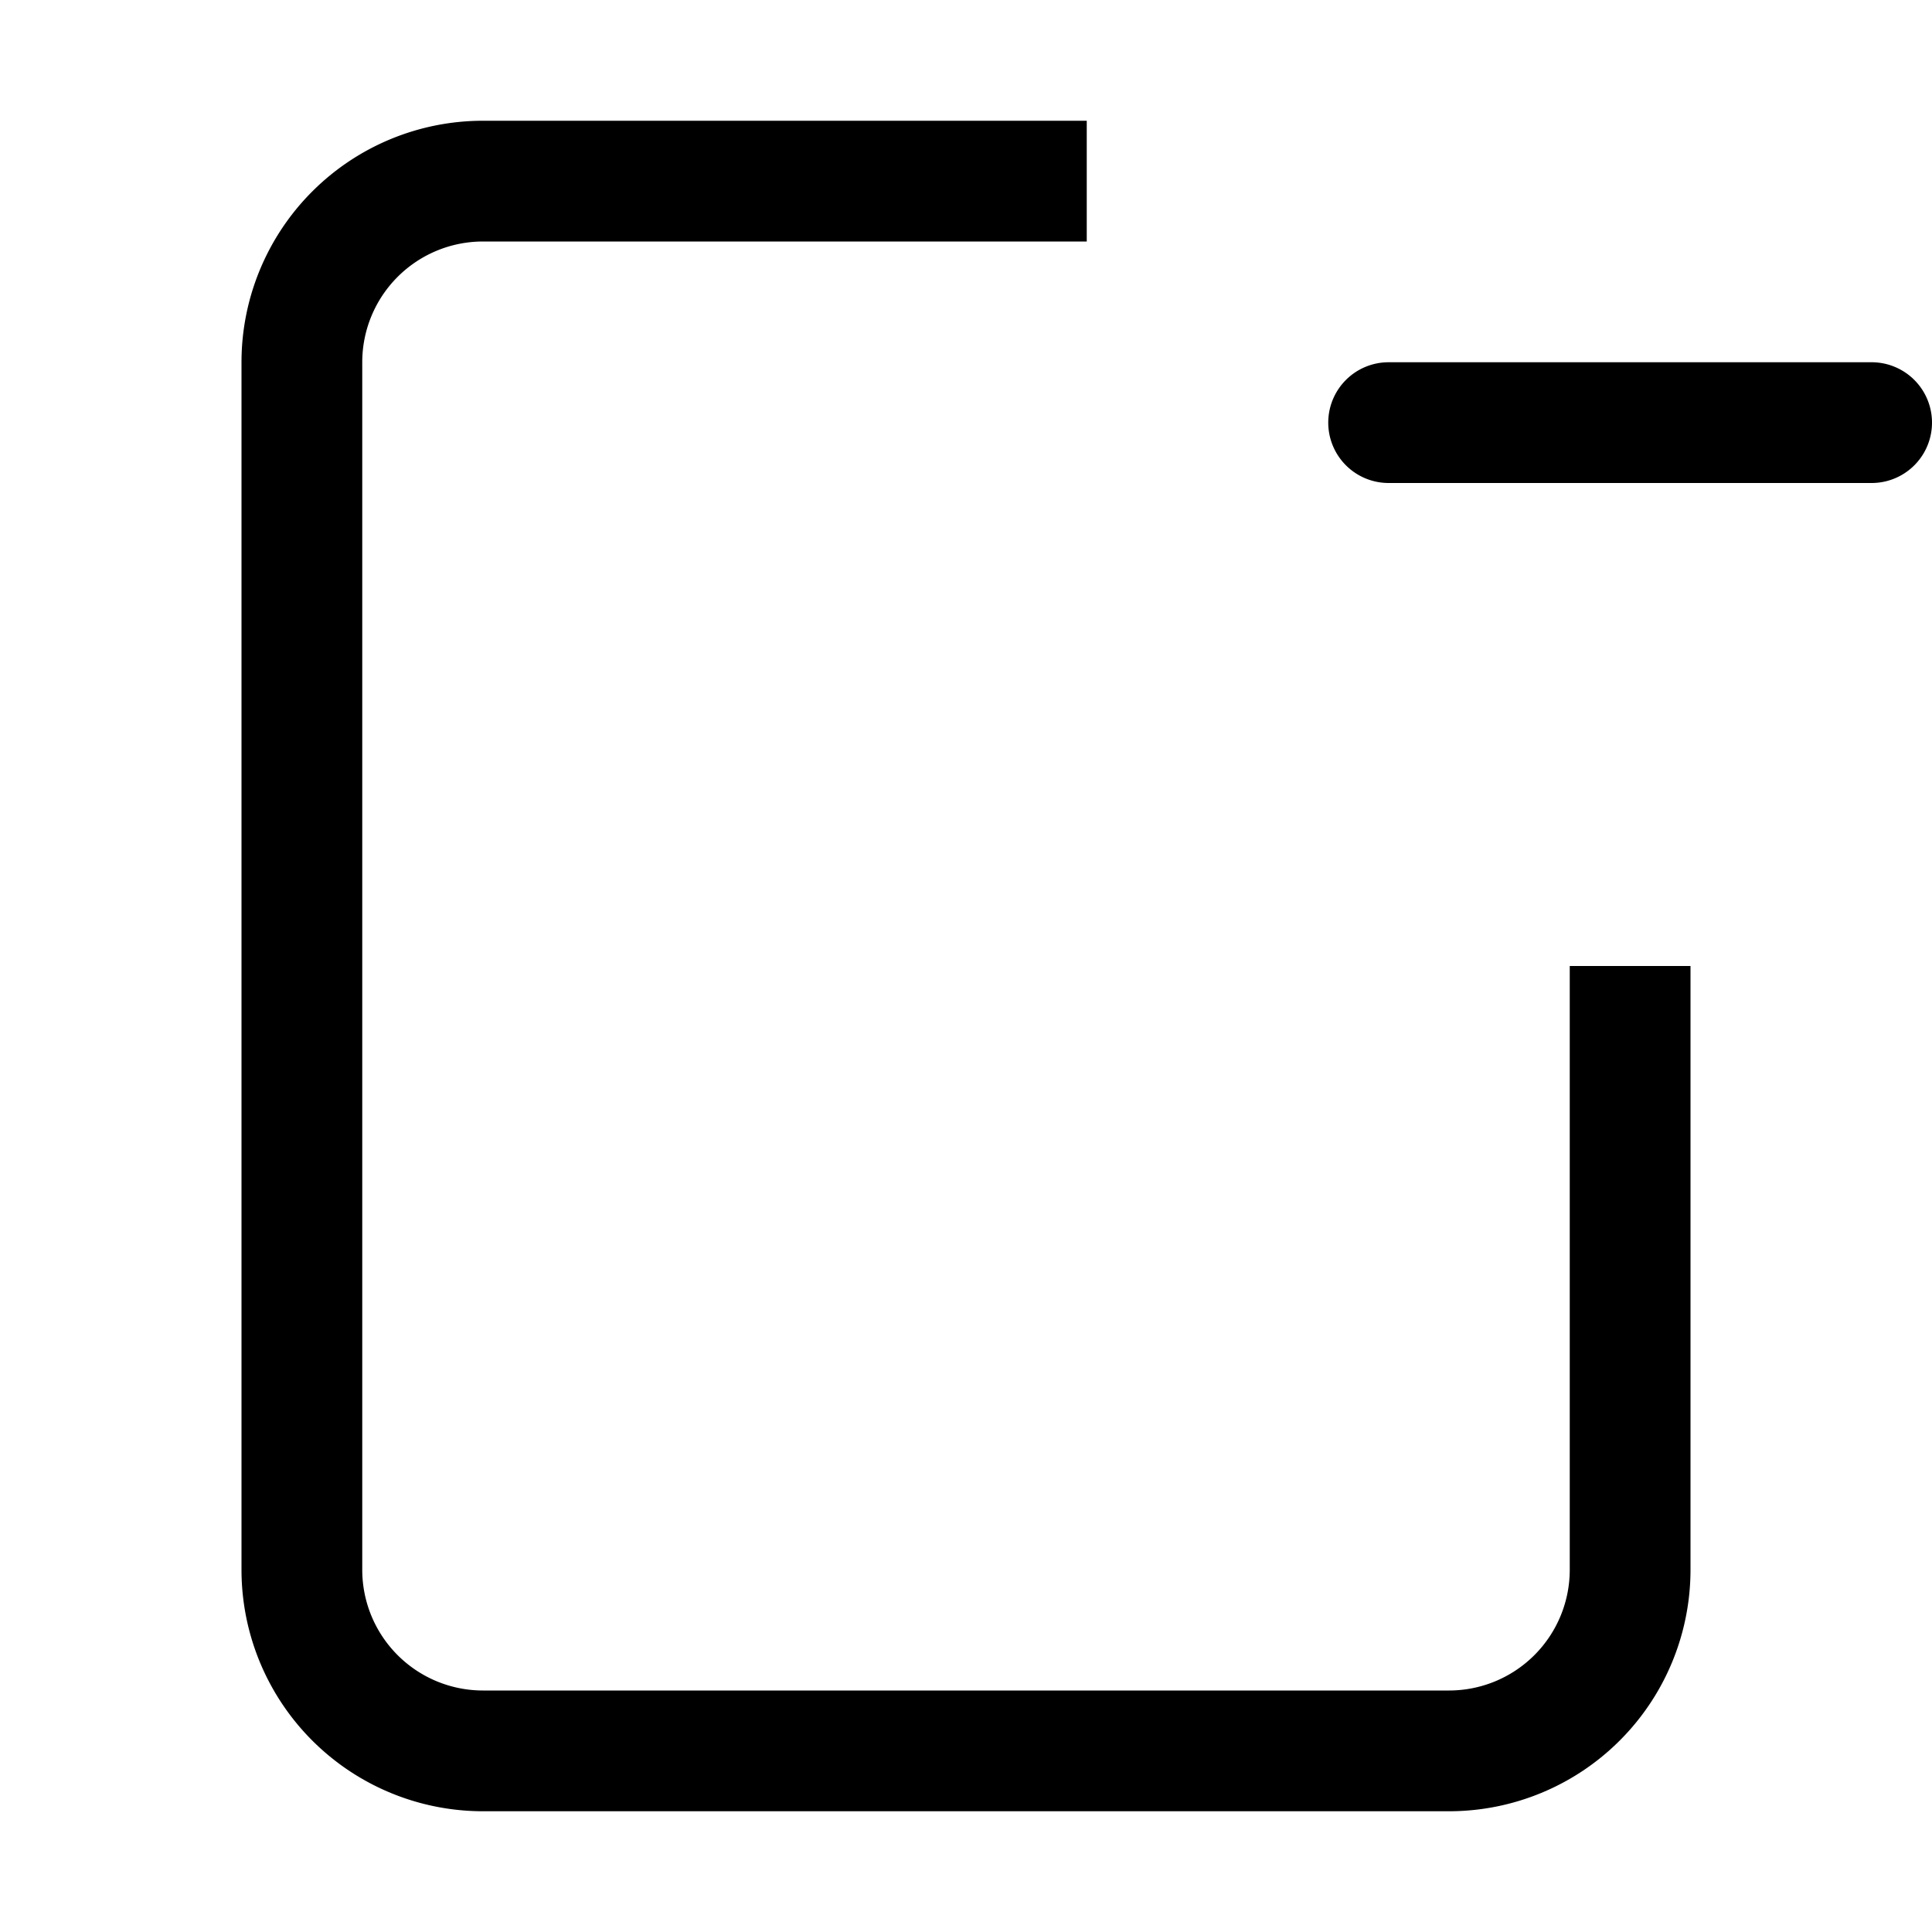 <svg class="bi bi-file-minus" width="1em" height="1em" viewBox="0 0 16 16" fill="currentColor" xmlns="http://www.w3.org/2000/svg">
  <path d="M9 1H4a2 2 0 0 0-2 2v10a2 2 0 0 0 2 2h8a2 2 0 0 0 2-2V8h-1v5a1 1 0 0 1-1 1H4a1 1 0 0 1-1-1V3a1 1 0 0 1 1-1h5V1z"/>
  <path fill-rule="evenodd" d="M11 3.5a.5.5 0 0 1 .5-.5h4a.5.5 0 0 1 0 1h-4a.5.5 0 0 1-.5-.5z" clip-rule="evenodd"/>
</svg>